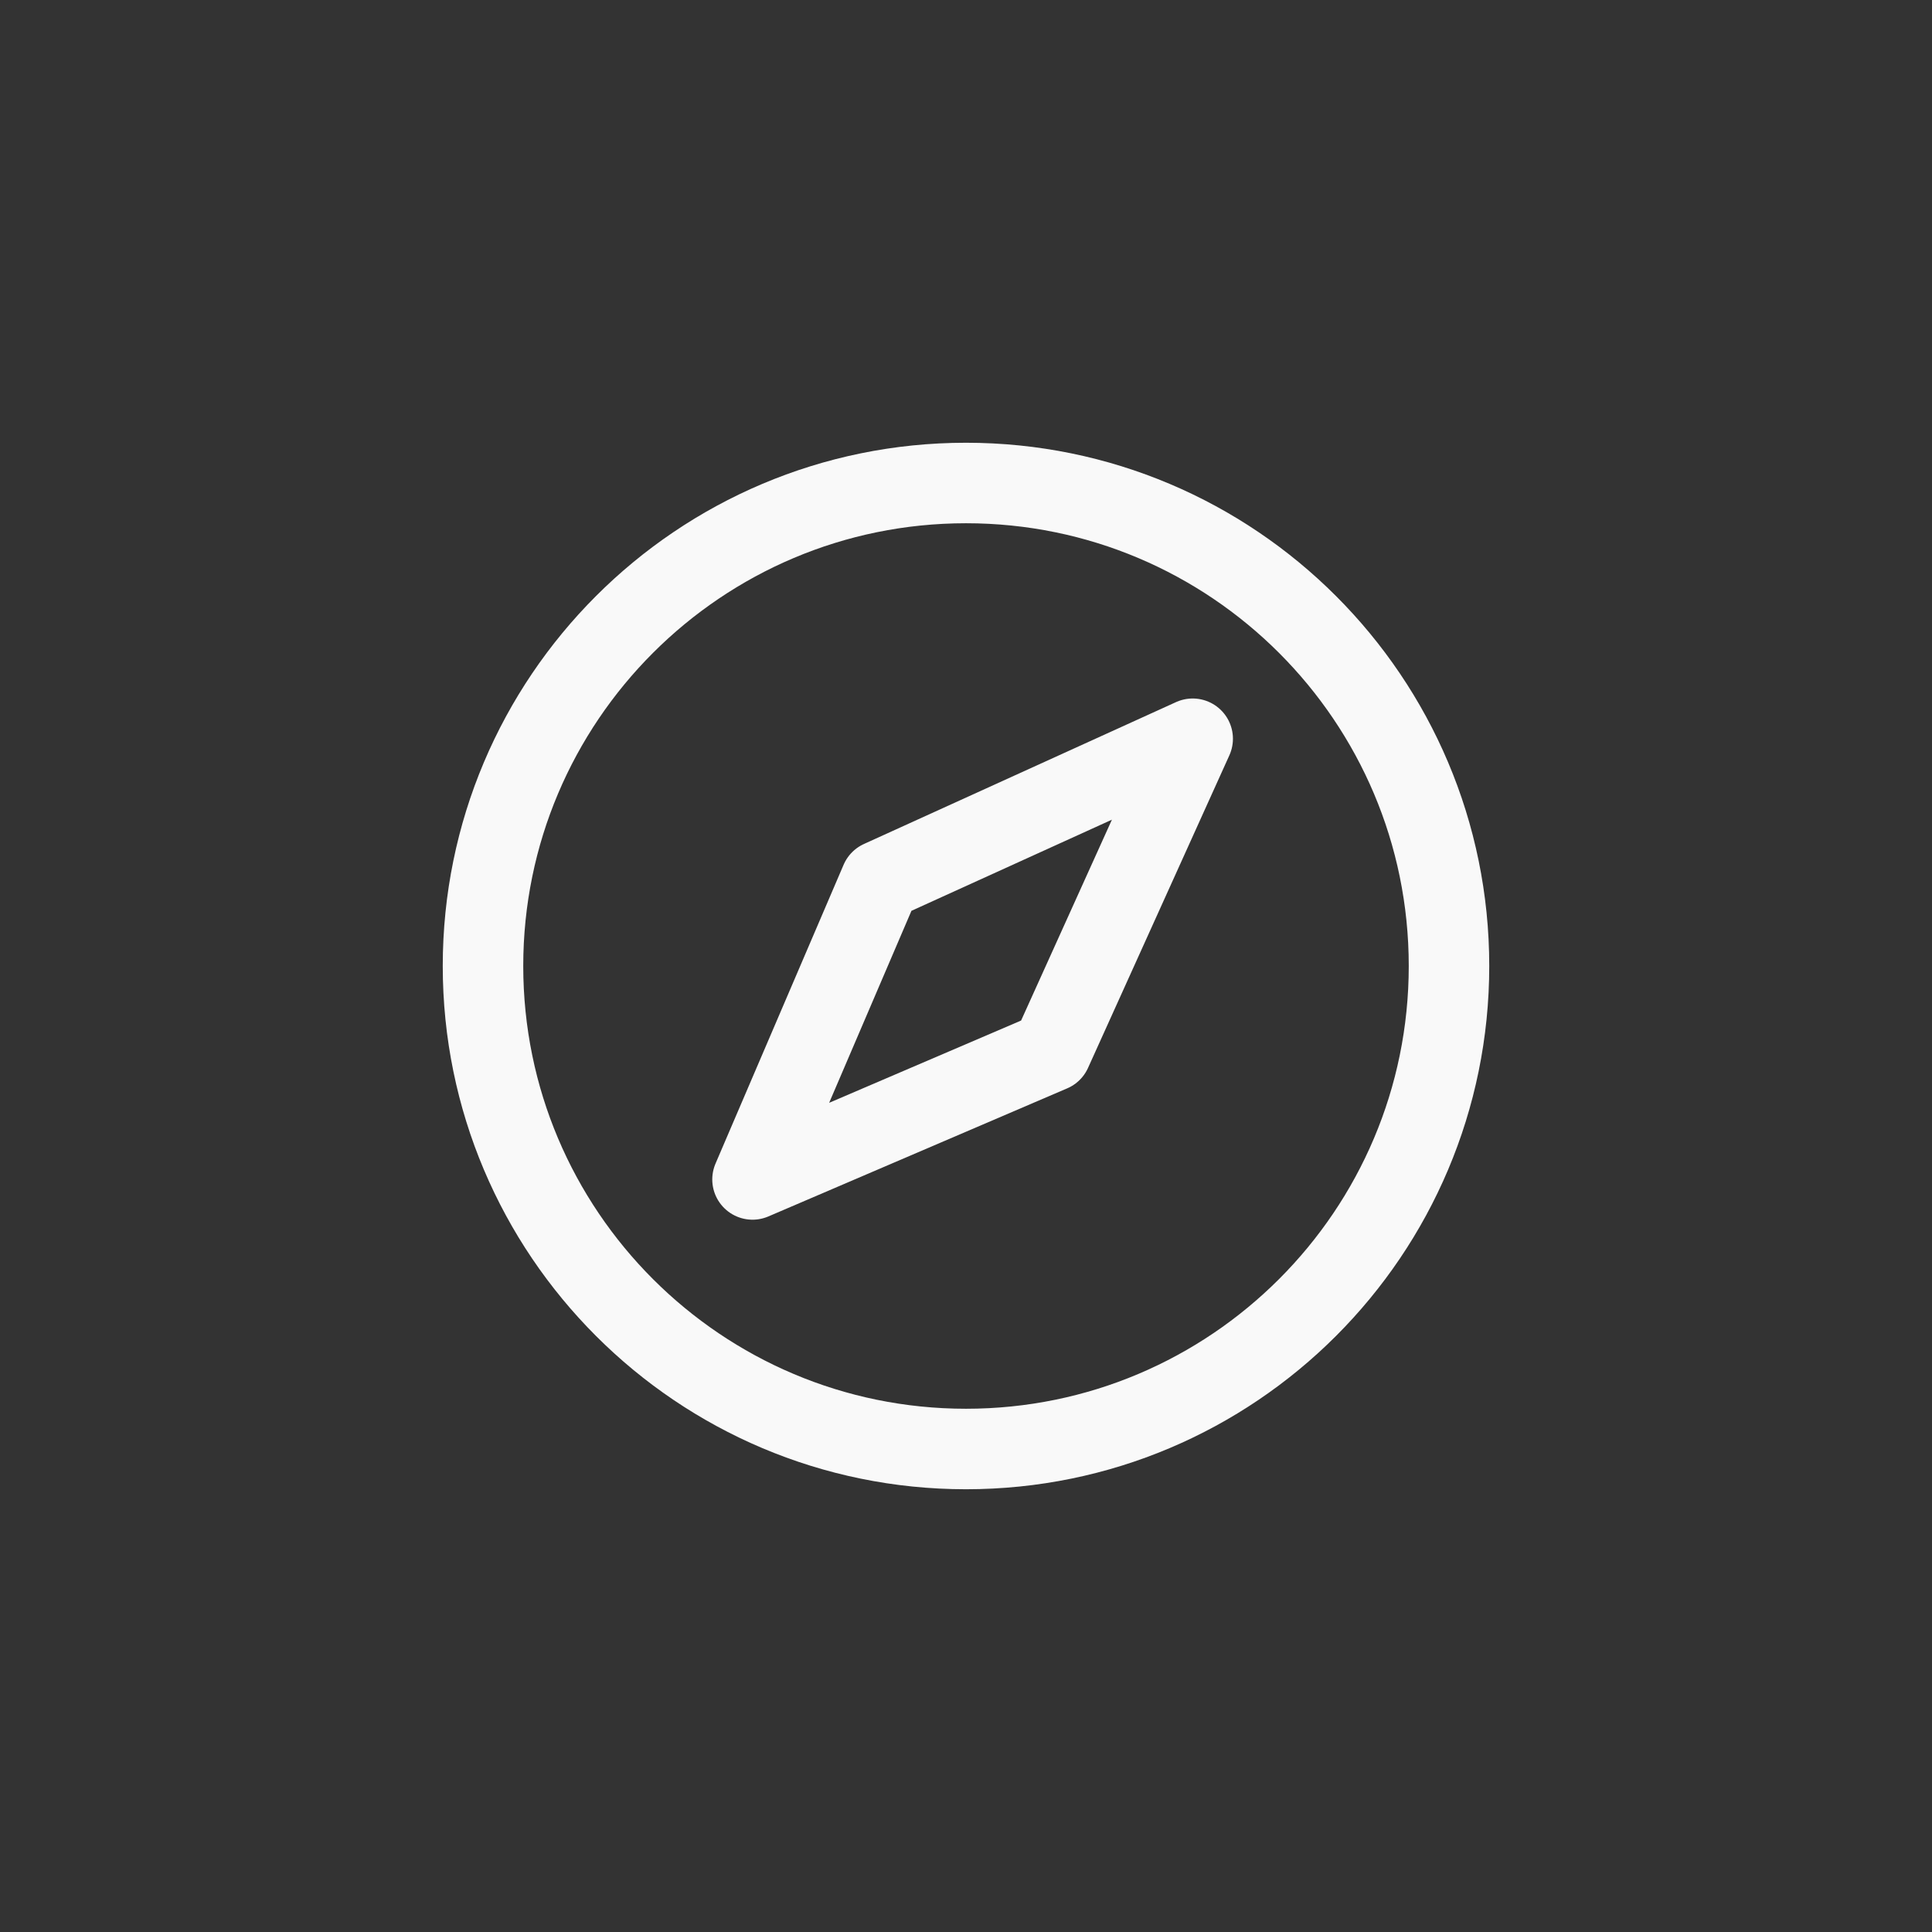 <?xml version="1.0" encoding="UTF-8"?> <svg xmlns="http://www.w3.org/2000/svg" width="48" height="48" viewBox="0 0 48 48" fill="none"><rect x="0" y="0" width="48" height="48" fill="#333333" stroke="none"/> <path d="M24 36C30.627 36 36 30.627 36 24C36 17.373 30.627 12 24 12C17.373 12 12 17.373 12 24C12 30.627 17.373 36 24 36Z" stroke="#F9F9F9" stroke-width="2" stroke-miterlimit="10"></path> <path d="M26.12 26.121L29.632 18.354L21.878 21.879L18.696 29.303L26.12 26.121Z" stroke="#F9F9F9" stroke-width="2" stroke-linecap="round" stroke-linejoin="round"></path> </svg> 